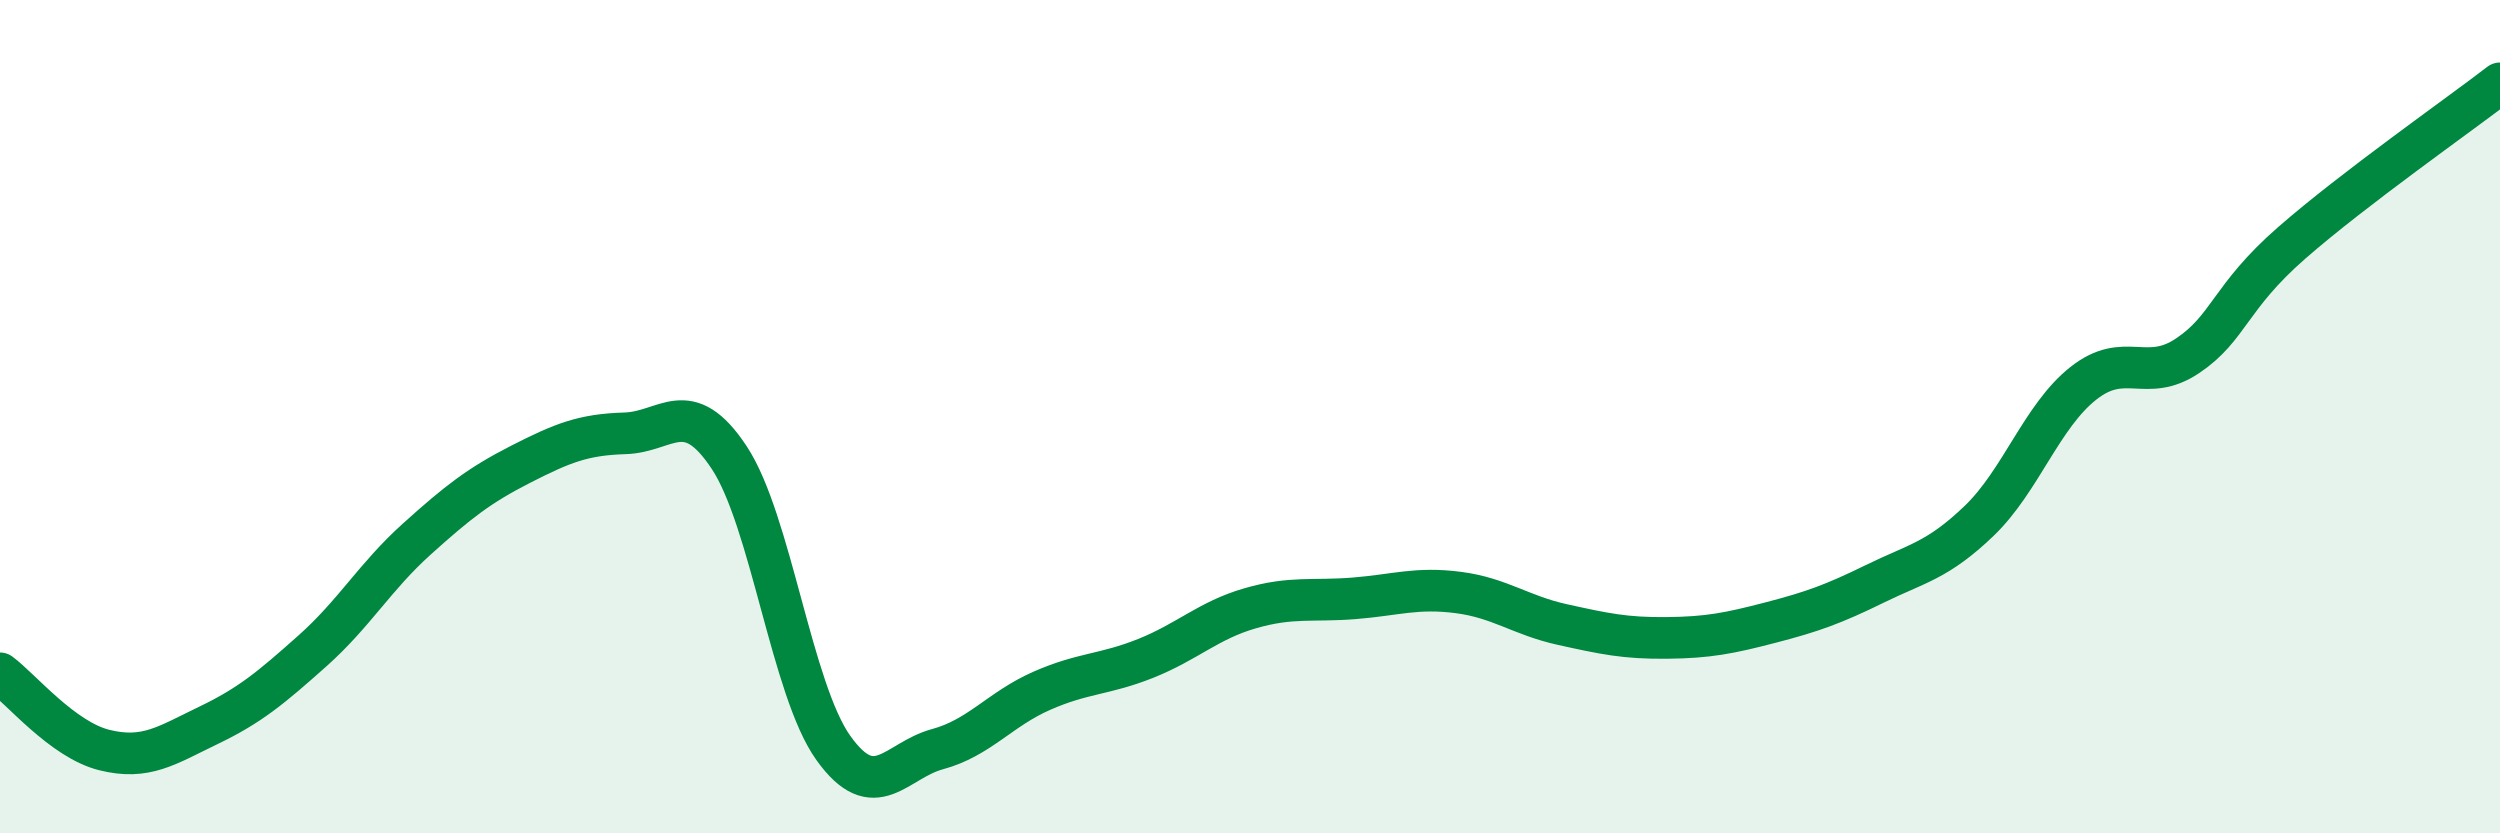 
    <svg width="60" height="20" viewBox="0 0 60 20" xmlns="http://www.w3.org/2000/svg">
      <path
        d="M 0,16.16 C 0.5,16.53 1.5,17.75 2.5,18 C 3.5,18.25 4,17.89 5,17.41 C 6,16.93 6.5,16.51 7.5,15.62 C 8.5,14.73 9,13.84 10,12.94 C 11,12.04 11.5,11.65 12.5,11.14 C 13.5,10.63 14,10.43 15,10.4 C 16,10.37 16.5,9.47 17.5,10.98 C 18.5,12.49 19,16.55 20,17.95 C 21,19.35 21.5,18.25 22.5,17.98 C 23.5,17.71 24,17.02 25,16.58 C 26,16.14 26.5,16.2 27.5,15.8 C 28.5,15.4 29,14.89 30,14.6 C 31,14.31 31.5,14.44 32.5,14.36 C 33.5,14.28 34,14.09 35,14.22 C 36,14.35 36.5,14.77 37.5,14.99 C 38.5,15.21 39,15.32 40,15.31 C 41,15.3 41.5,15.2 42.5,14.94 C 43.5,14.68 44,14.5 45,14.01 C 46,13.52 46.5,13.46 47.5,12.5 C 48.5,11.54 49,9.99 50,9.2 C 51,8.41 51.5,9.21 52.5,8.54 C 53.5,7.87 53.5,7.14 55,5.83 C 56.5,4.52 59,2.77 60,2L60 20L0 20Z"
        fill="#008740"
        opacity="0.1"
        stroke-linecap="round"
        stroke-linejoin="round"
      />
      <path
        d="M 0,16.16 C 0.5,16.53 1.5,17.75 2.5,18 C 3.5,18.25 4,17.89 5,17.41 C 6,16.93 6.5,16.51 7.5,15.62 C 8.5,14.73 9,13.84 10,12.94 C 11,12.04 11.5,11.65 12.5,11.14 C 13.5,10.63 14,10.43 15,10.4 C 16,10.37 16.5,9.47 17.5,10.98 C 18.5,12.49 19,16.55 20,17.95 C 21,19.35 21.5,18.25 22.5,17.98 C 23.5,17.71 24,17.02 25,16.58 C 26,16.14 26.5,16.2 27.5,15.8 C 28.5,15.4 29,14.89 30,14.6 C 31,14.31 31.5,14.44 32.5,14.36 C 33.5,14.28 34,14.09 35,14.22 C 36,14.35 36.5,14.77 37.5,14.99 C 38.5,15.21 39,15.32 40,15.31 C 41,15.3 41.5,15.2 42.5,14.94 C 43.5,14.68 44,14.5 45,14.01 C 46,13.52 46.5,13.46 47.5,12.5 C 48.5,11.54 49,9.99 50,9.2 C 51,8.41 51.5,9.21 52.5,8.54 C 53.5,7.87 53.5,7.14 55,5.83 C 56.5,4.52 59,2.77 60,2"
        stroke="#008740"
        stroke-width="1"
        fill="none"
        stroke-linecap="round"
        stroke-linejoin="round"
      />
    </svg>
  